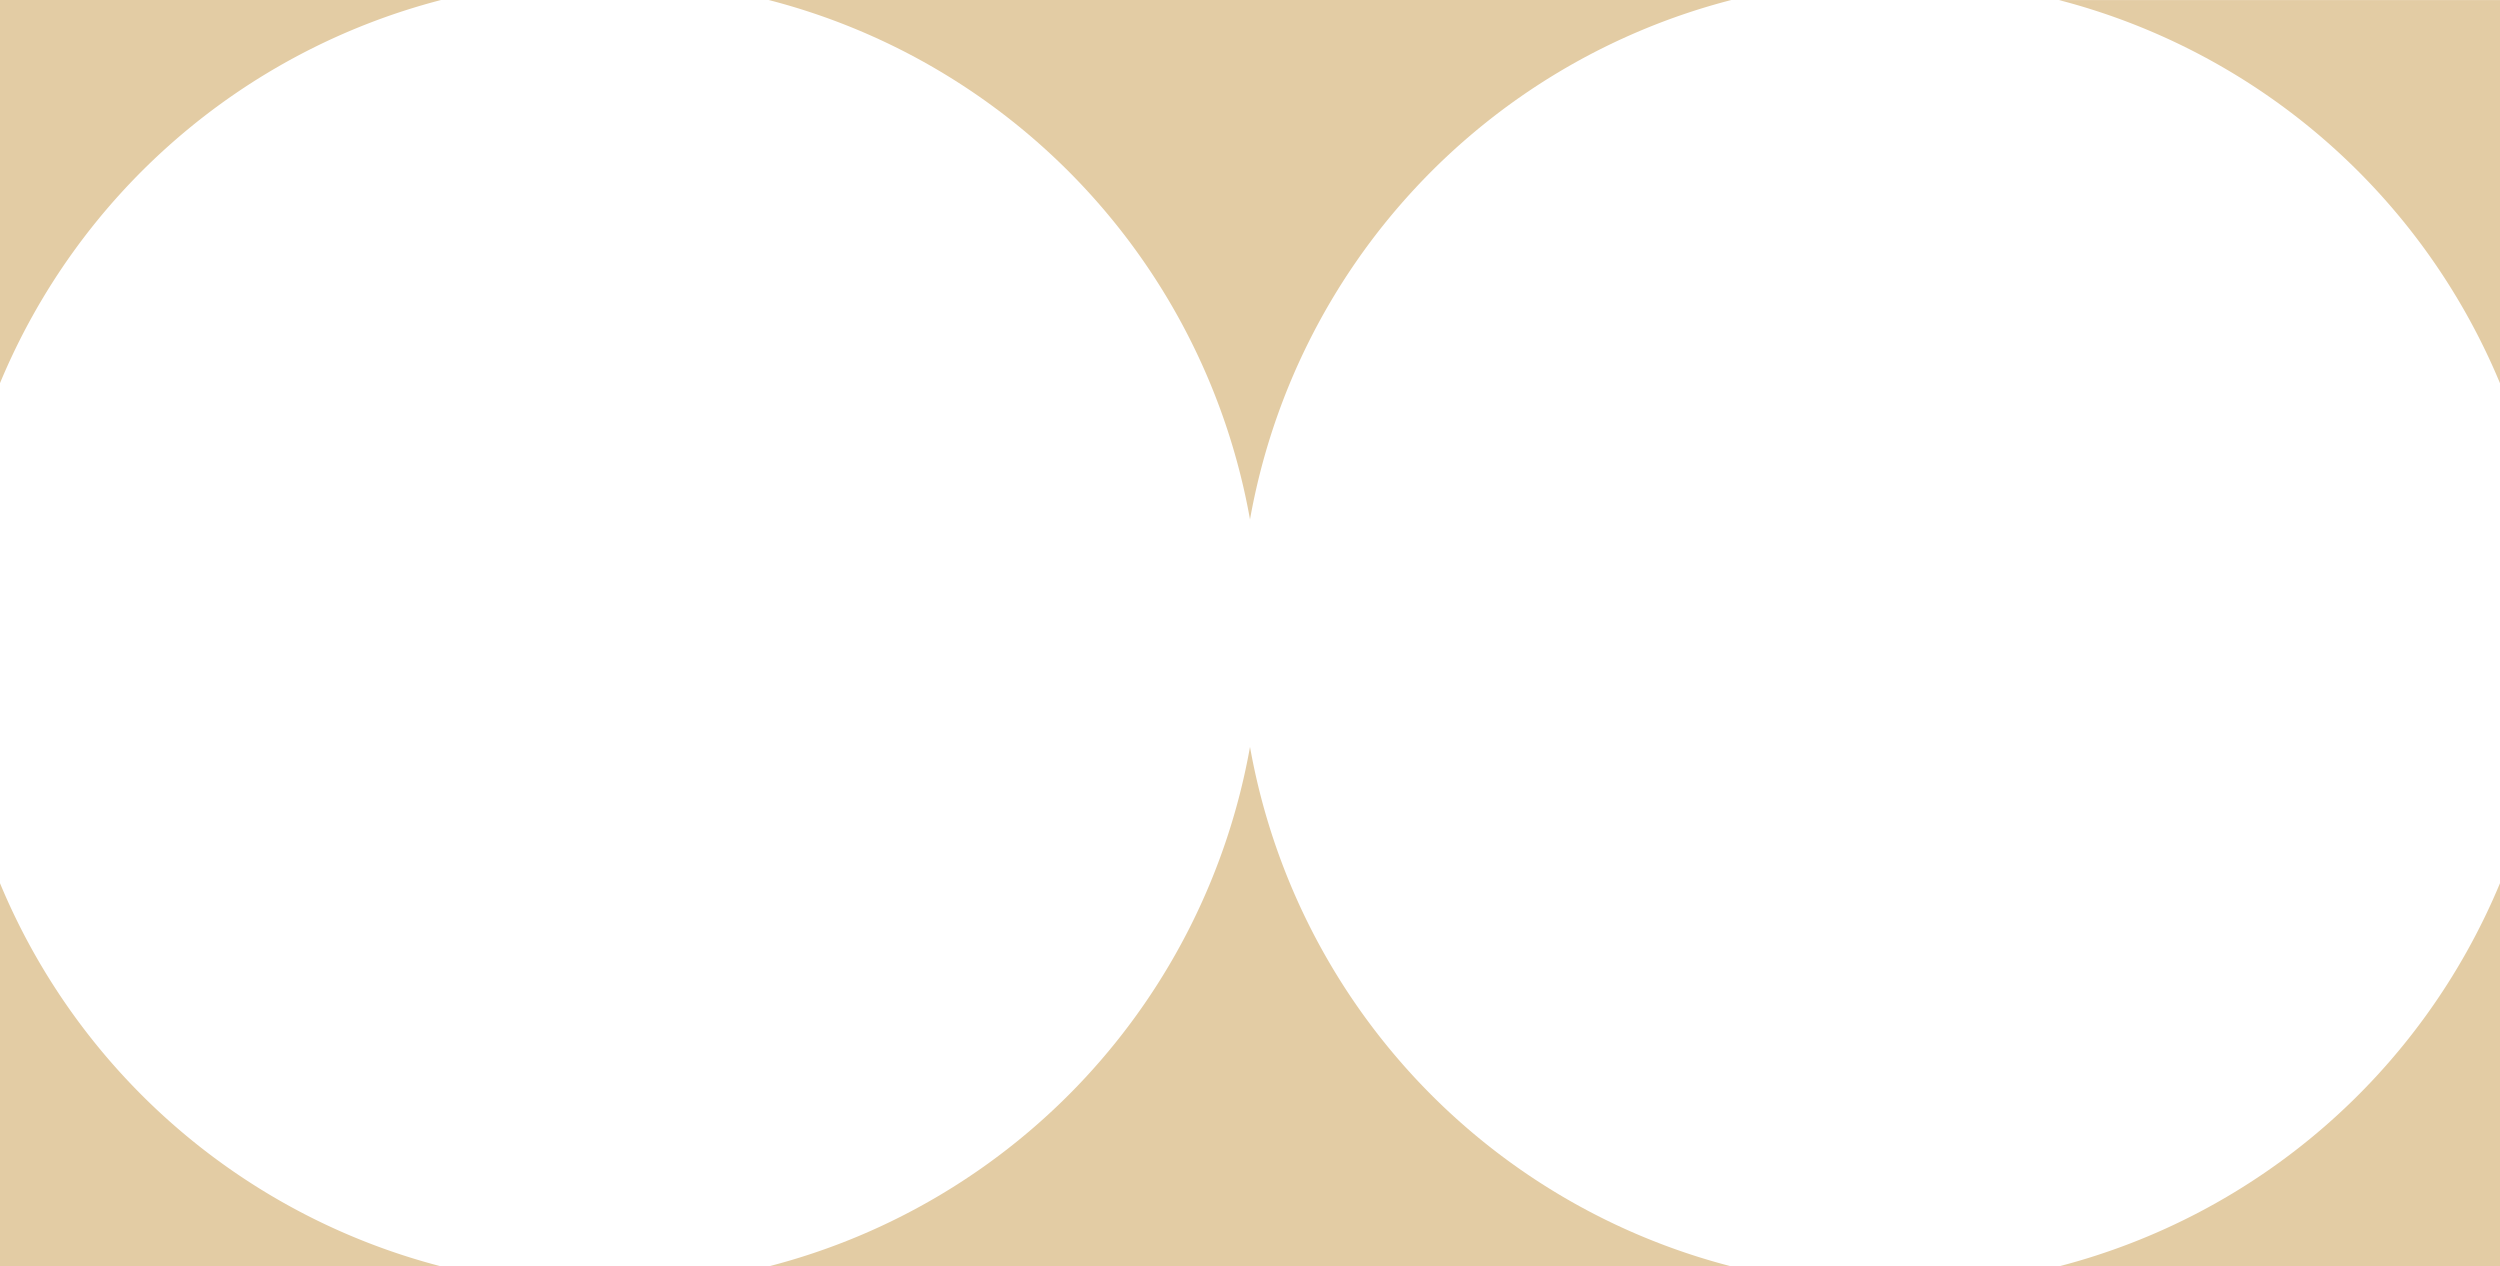 <svg xmlns="http://www.w3.org/2000/svg" xmlns:xlink="http://www.w3.org/1999/xlink" width="122" height="61.799" viewBox="0 0 122 61.799">
  <defs>
    <clipPath id="clip-path">
      <rect id="Rectangle_12" data-name="Rectangle 12" width="122" height="61.799" fill="#e3cca4"/>
    </clipPath>
  </defs>
  <g id="Group_8" data-name="Group 8" transform="translate(122 61.799) rotate(180)">
    <g id="Group_7" data-name="Group 7" transform="translate(0 0)" clip-path="url(#clip-path)">
      <path id="Path_30" data-name="Path 30" d="M89.706,18.7V0H68.178A32.013,32.013,0,0,1,89.706,18.7" transform="translate(32.295 0)" fill="#e3cca4"/>
      <path id="Path_31" data-name="Path 31" d="M25.454,0A31.961,31.961,0,0,1,48.943,25.349,31.961,31.961,0,0,1,72.432,0Z" transform="translate(12.057 0)" fill="#e3cca4"/>
      <path id="Path_32" data-name="Path 32" d="M25.454,50.083H72.432A31.961,31.961,0,0,1,48.943,24.734,31.961,31.961,0,0,1,25.454,50.083" transform="translate(12.057 11.716)" fill="#e3cca4"/>
      <path id="Path_33" data-name="Path 33" d="M0,29.244v18.7H21.528A32.01,32.01,0,0,1,0,29.244" transform="translate(0 13.853)" fill="#e3cca4"/>
      <path id="Path_34" data-name="Path 34" d="M21.528,0H0V18.7A32.01,32.01,0,0,1,21.528,0" transform="translate(0 0)" fill="#e3cca4"/>
      <path id="Path_35" data-name="Path 35" d="M68.178,47.947H89.706v-18.7a32.01,32.01,0,0,1-21.528,18.7" transform="translate(32.295 13.853)" fill="#e3cca4"/>
    </g>
  </g>
</svg>
